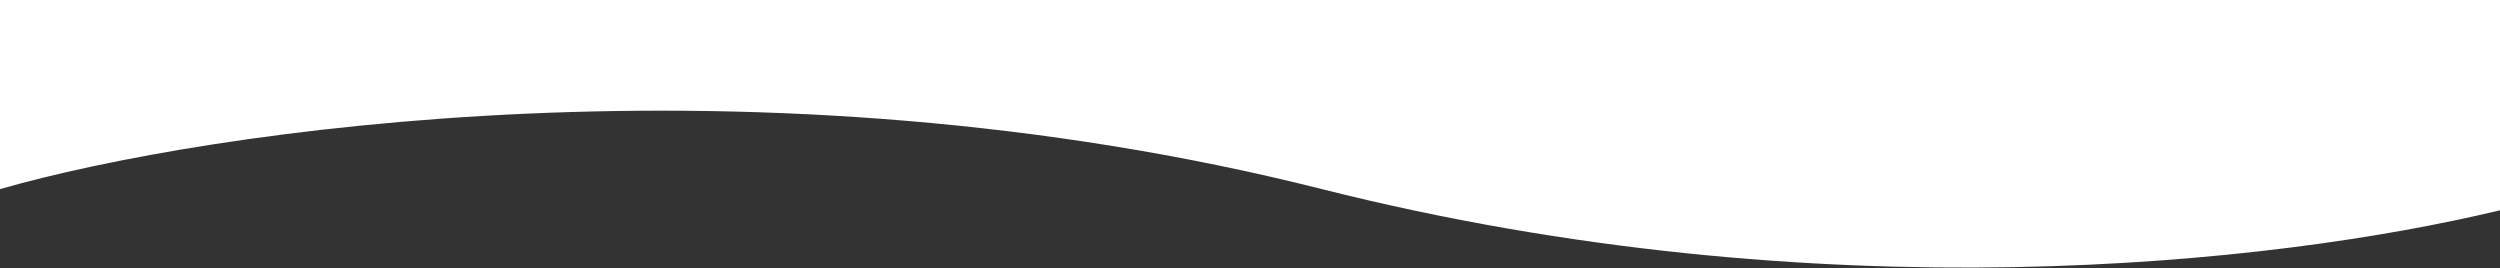 <svg width="1920" height="206" viewBox="0 0 1920 206" fill="none" xmlns="http://www.w3.org/2000/svg">
<rect x="0" y="0" width="1920" height="206" fill="#333333" stroke="none"/>
<path fill-rule="evenodd" clip-rule="evenodd" d="M1920 0H0V145.248C158.218 99.783 582.785 36.133 1015.31 145.248C1397.7 241.712 1746.82 203.147 1920 161.495V0Z" fill="white"/>
</svg>
